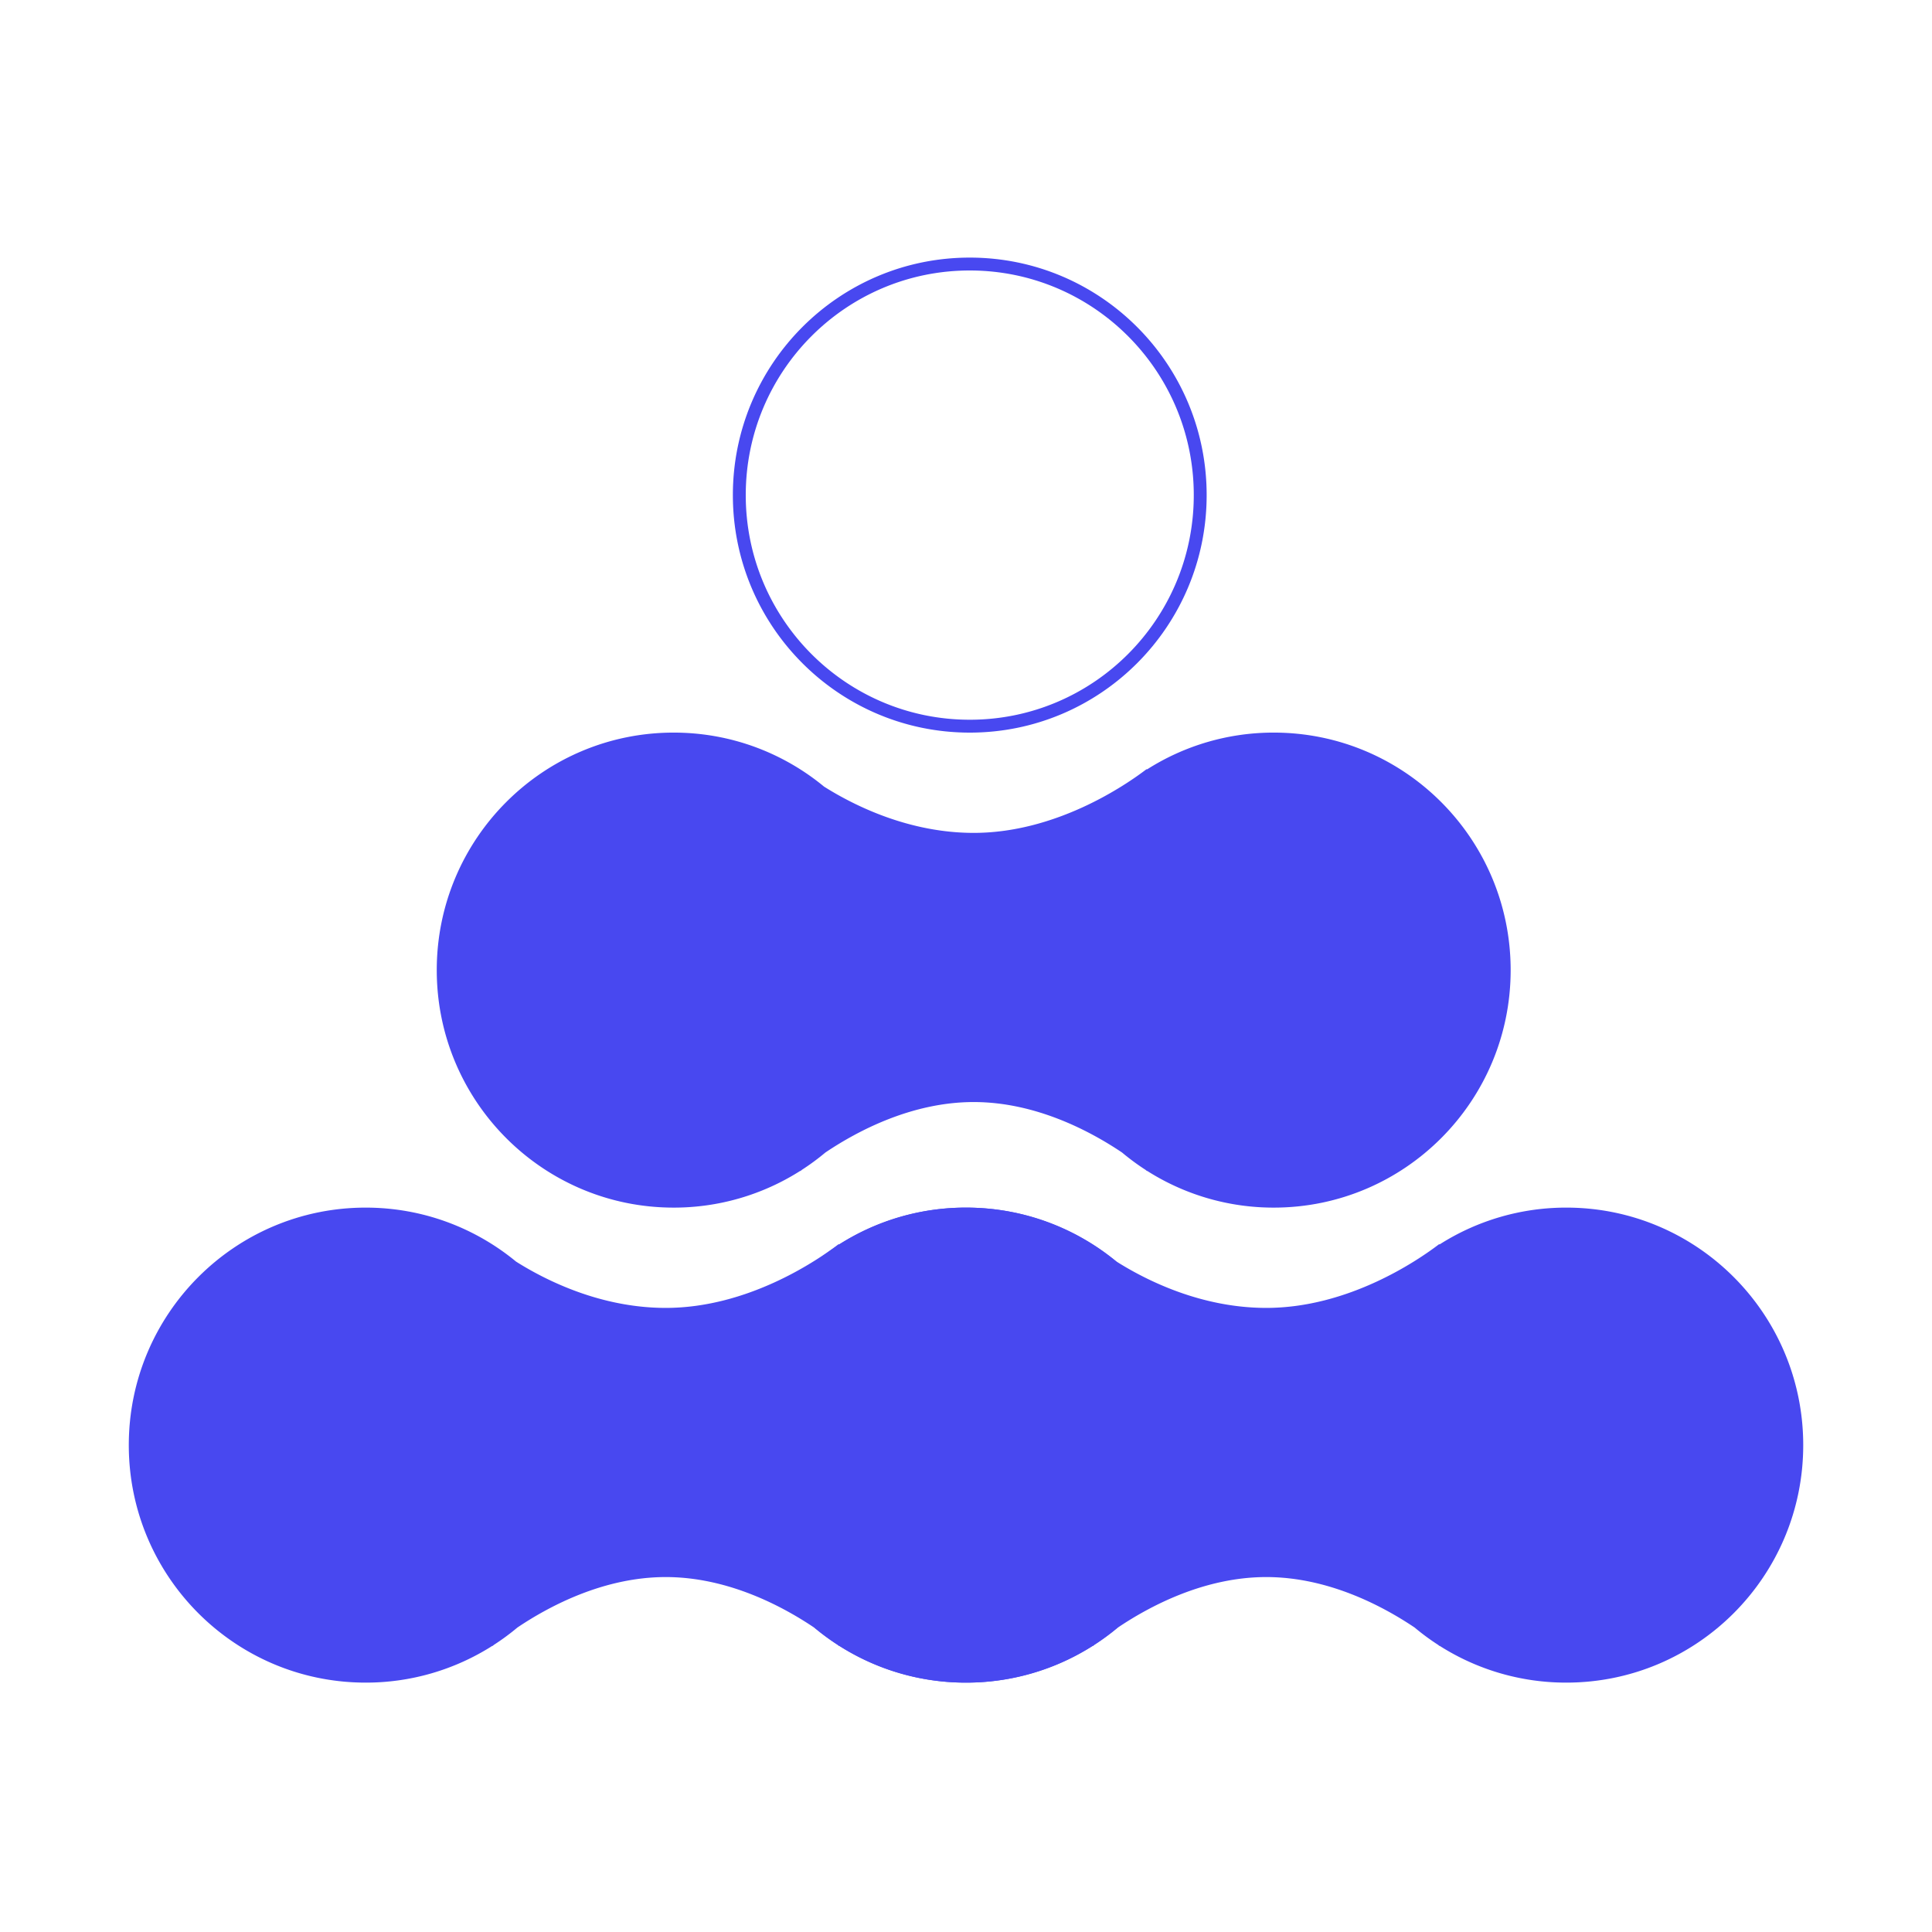 <svg width="150" height="150" fill="none" xmlns="http://www.w3.org/2000/svg"><path fill-rule="evenodd" clip-rule="evenodd" d="M38.216 127.79a18.27 18.27 0 01-9.824 2.848c-10.158 0-18.392-8.255-18.392-18.439s8.234-18.44 18.392-18.44c4.432 0 8.497 1.572 11.673 4.19 2.308 1.456 6.56 3.596 11.623 3.596 6.404 0 11.797-3.71 13.407-4.938h.065a18.271 18.271 0 019.825-2.848c10.157 0 18.392 8.256 18.392 18.44 0 10.184-8.235 18.439-18.392 18.439a18.27 18.27 0 01-9.825-2.848h-.03a8.584 8.584 0 00-.106-.087 18.6 18.6 0 01-1.819-1.342c-2.498-1.681-6.724-3.918-11.517-3.918-4.793 0-9.02 2.238-11.517 3.918-.577.483-1.184.931-1.818 1.341l-.107.088h-.03z" fill="#4848F0"/><path fill-rule="evenodd" clip-rule="evenodd" d="M84.841 127.79a18.27 18.27 0 01-9.824 2.848c-10.158 0-18.392-8.255-18.392-18.439s8.234-18.44 18.392-18.44c4.432 0 8.497 1.572 11.673 4.19 2.308 1.456 6.56 3.596 11.624 3.596 6.403 0 11.796-3.71 13.406-4.938h.065a18.271 18.271 0 019.825-2.848c10.157 0 18.392 8.256 18.392 18.44 0 10.184-8.235 18.439-18.392 18.439a18.272 18.272 0 01-9.825-2.848h-.029l-.106-.087a18.163 18.163 0 01-1.82-1.343c-2.498-1.68-6.724-3.917-11.516-3.917-4.794 0-9.02 2.238-11.518 3.918-.577.483-1.184.931-1.818 1.341l-.107.088h-.03z" fill="#4848F0"/><path fill-rule="evenodd" clip-rule="evenodd" d="M62.126 90.91a18.271 18.271 0 01-9.824 2.849c-10.157 0-18.392-8.256-18.392-18.44 0-10.184 8.235-18.44 18.392-18.44 4.432 0 8.498 1.572 11.673 4.19 2.308 1.456 6.56 3.596 11.624 3.596 6.404 0 11.796-3.709 13.406-4.937h.065a18.271 18.271 0 019.825-2.849c10.157 0 18.392 8.256 18.392 18.44 0 10.184-8.235 18.44-18.392 18.44a18.271 18.271 0 01-9.825-2.849h-.03a22.08 22.08 0 00-.105-.086 18.46 18.46 0 01-1.82-1.343c-2.498-1.68-6.724-3.918-11.516-3.918-4.794 0-9.02 2.238-11.518 3.919-.577.483-1.184.93-1.818 1.341l-.107.088h-.03zm30.558-52.47c0 9.634-7.789 17.44-17.392 17.44S57.9 48.074 57.9 38.44 65.69 21 75.292 21c9.603 0 17.392 7.806 17.392 17.44zm1 0c0 10.184-8.234 18.44-18.392 18.44-10.157 0-18.392-8.256-18.392-18.44C56.9 28.256 65.135 20 75.292 20c10.158 0 18.392 8.256 18.392 18.44z" fill="#4848F0"/></svg>